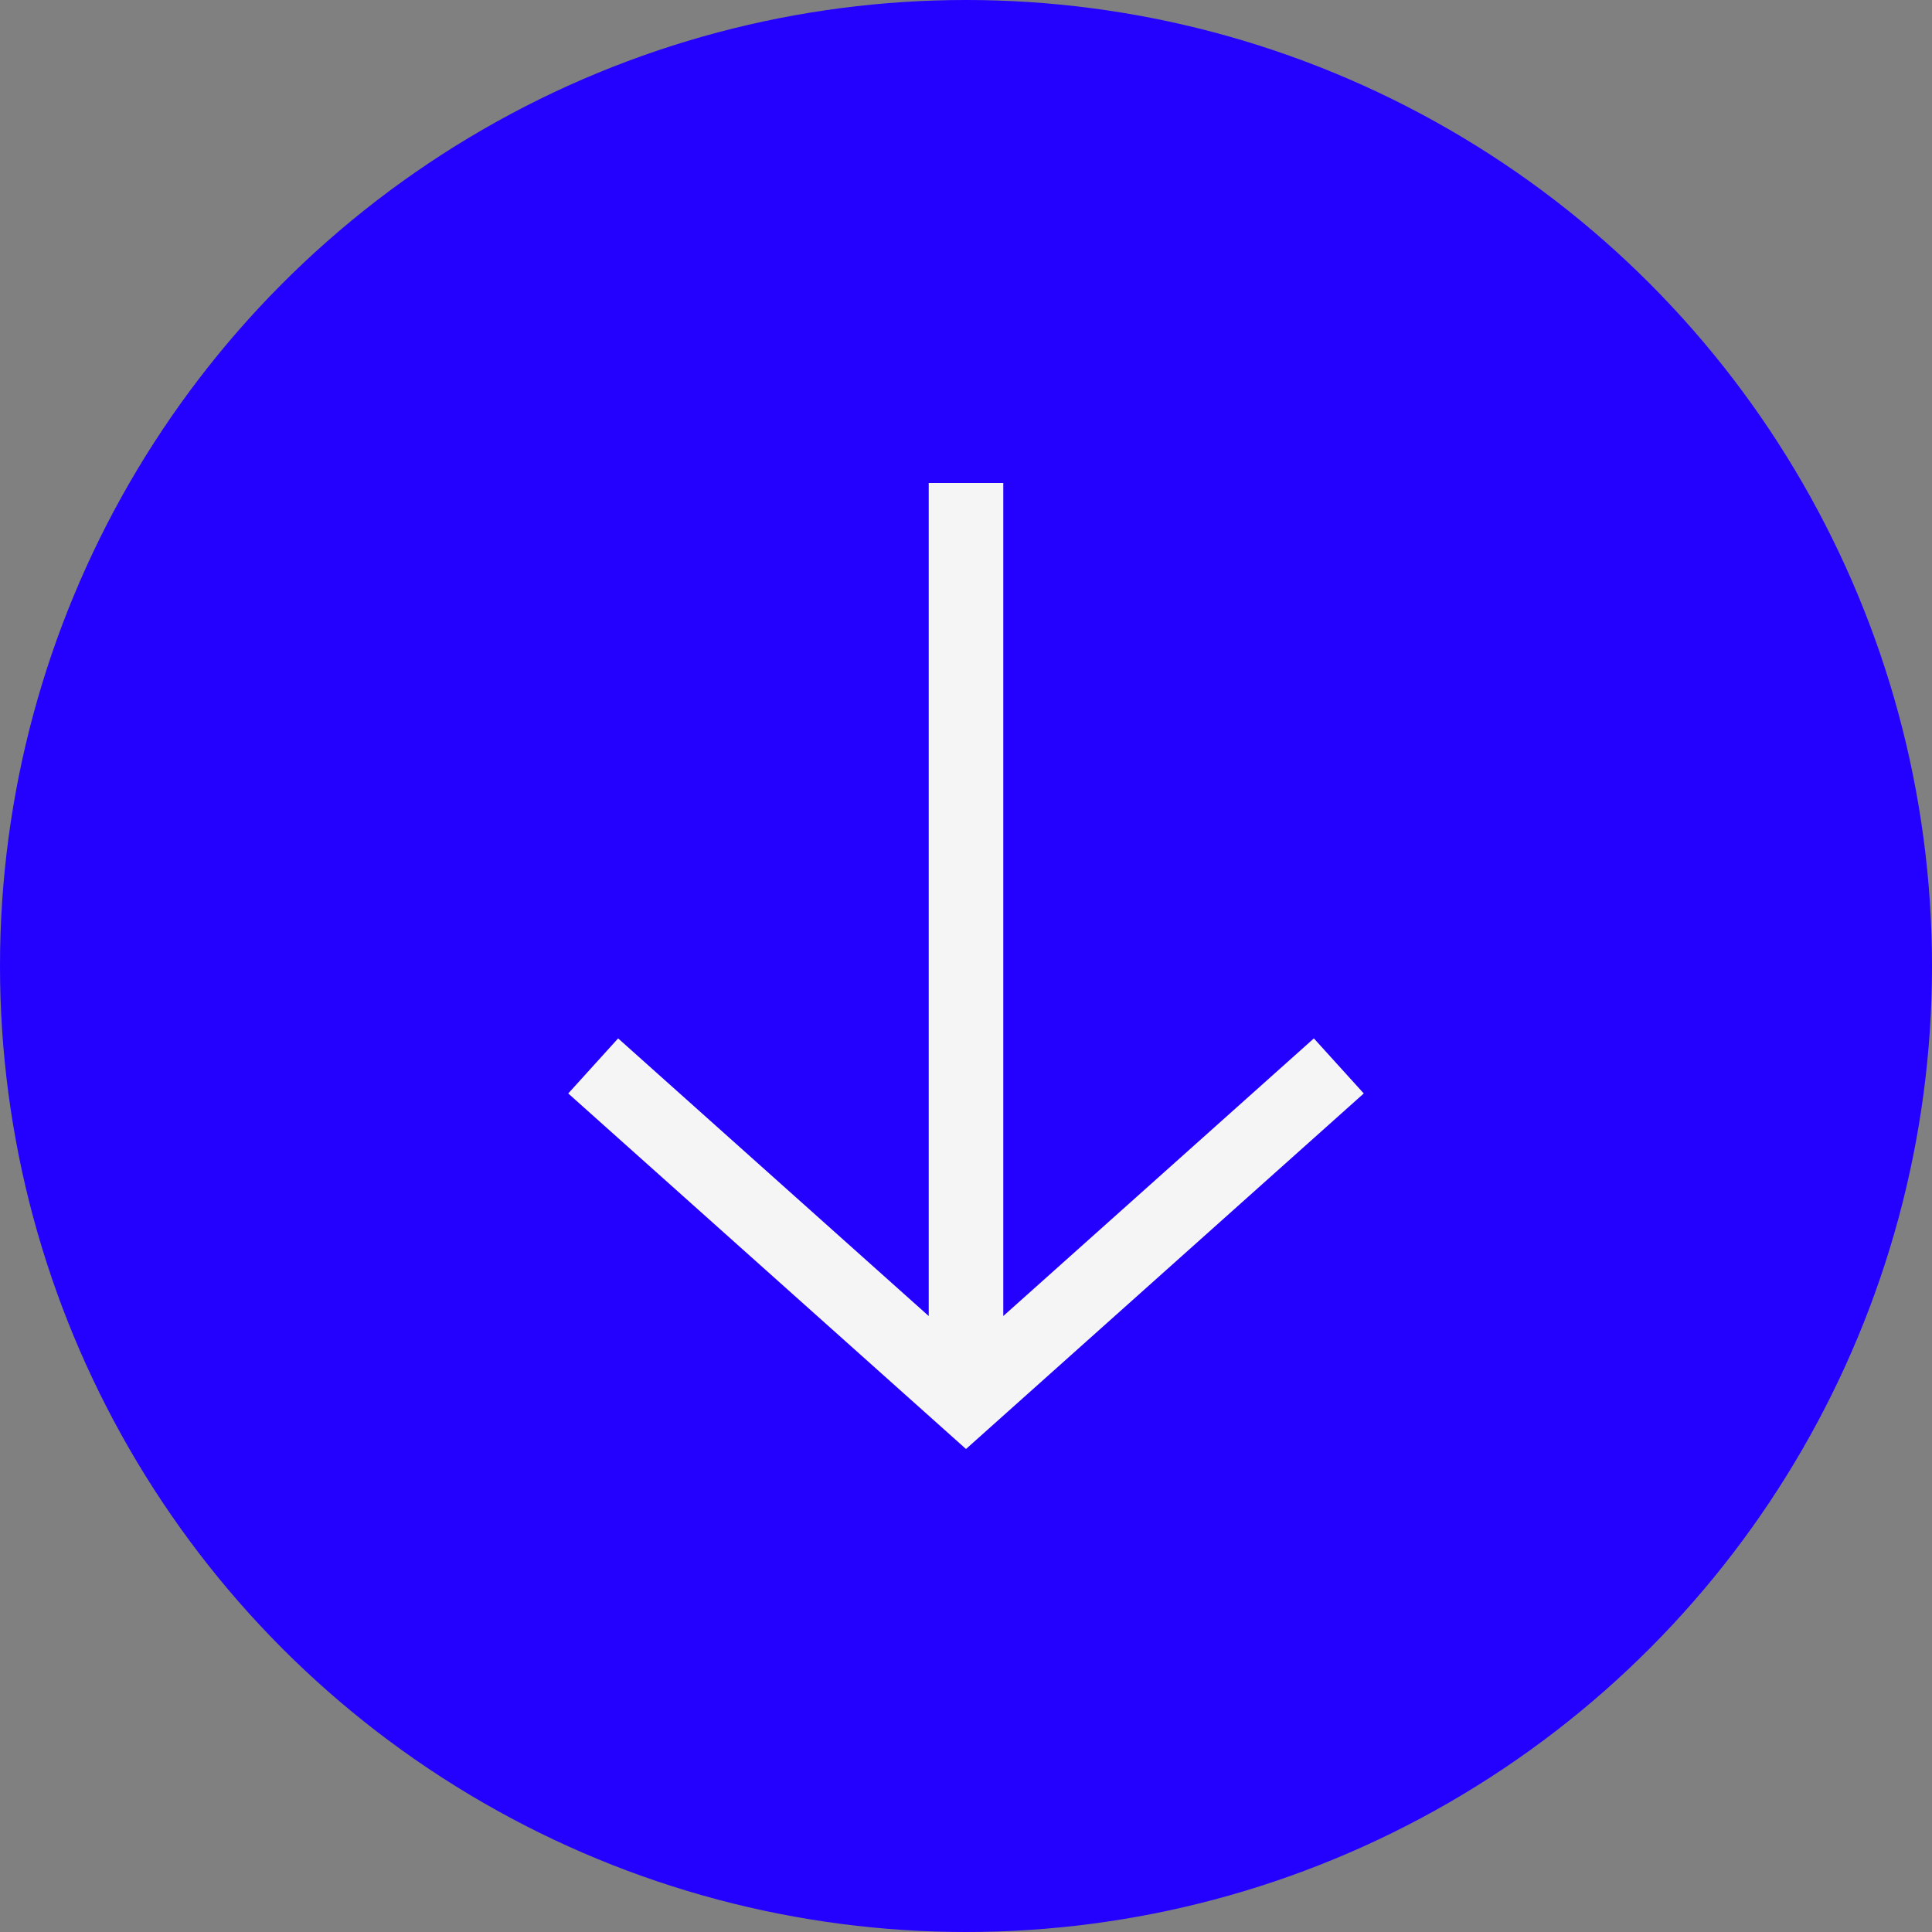 <svg width="34" height="34" viewBox="0 0 34 34" fill="none" xmlns="http://www.w3.org/2000/svg">
<rect x="0" y="0" width="34" height="34" fill="#808080" stroke="none"/>
<g clip-path="url(#clip0_6046_28163)">
<circle cx="17" cy="17" r="17" fill="#2400FF"/>
<path d="M16.344 23.16L16.344 8.5L17.656 8.5L17.656 23.16L23.122 18.274L24 19.243L17 25.5L10 19.243L10.878 18.274L16.344 23.16Z" fill="#F5F5F5"/>
</g>
<defs>
<clipPath id="clip0_6046_28163">
<rect width="34" height="34" fill="white"/>
</clipPath>
</defs>
</svg>
